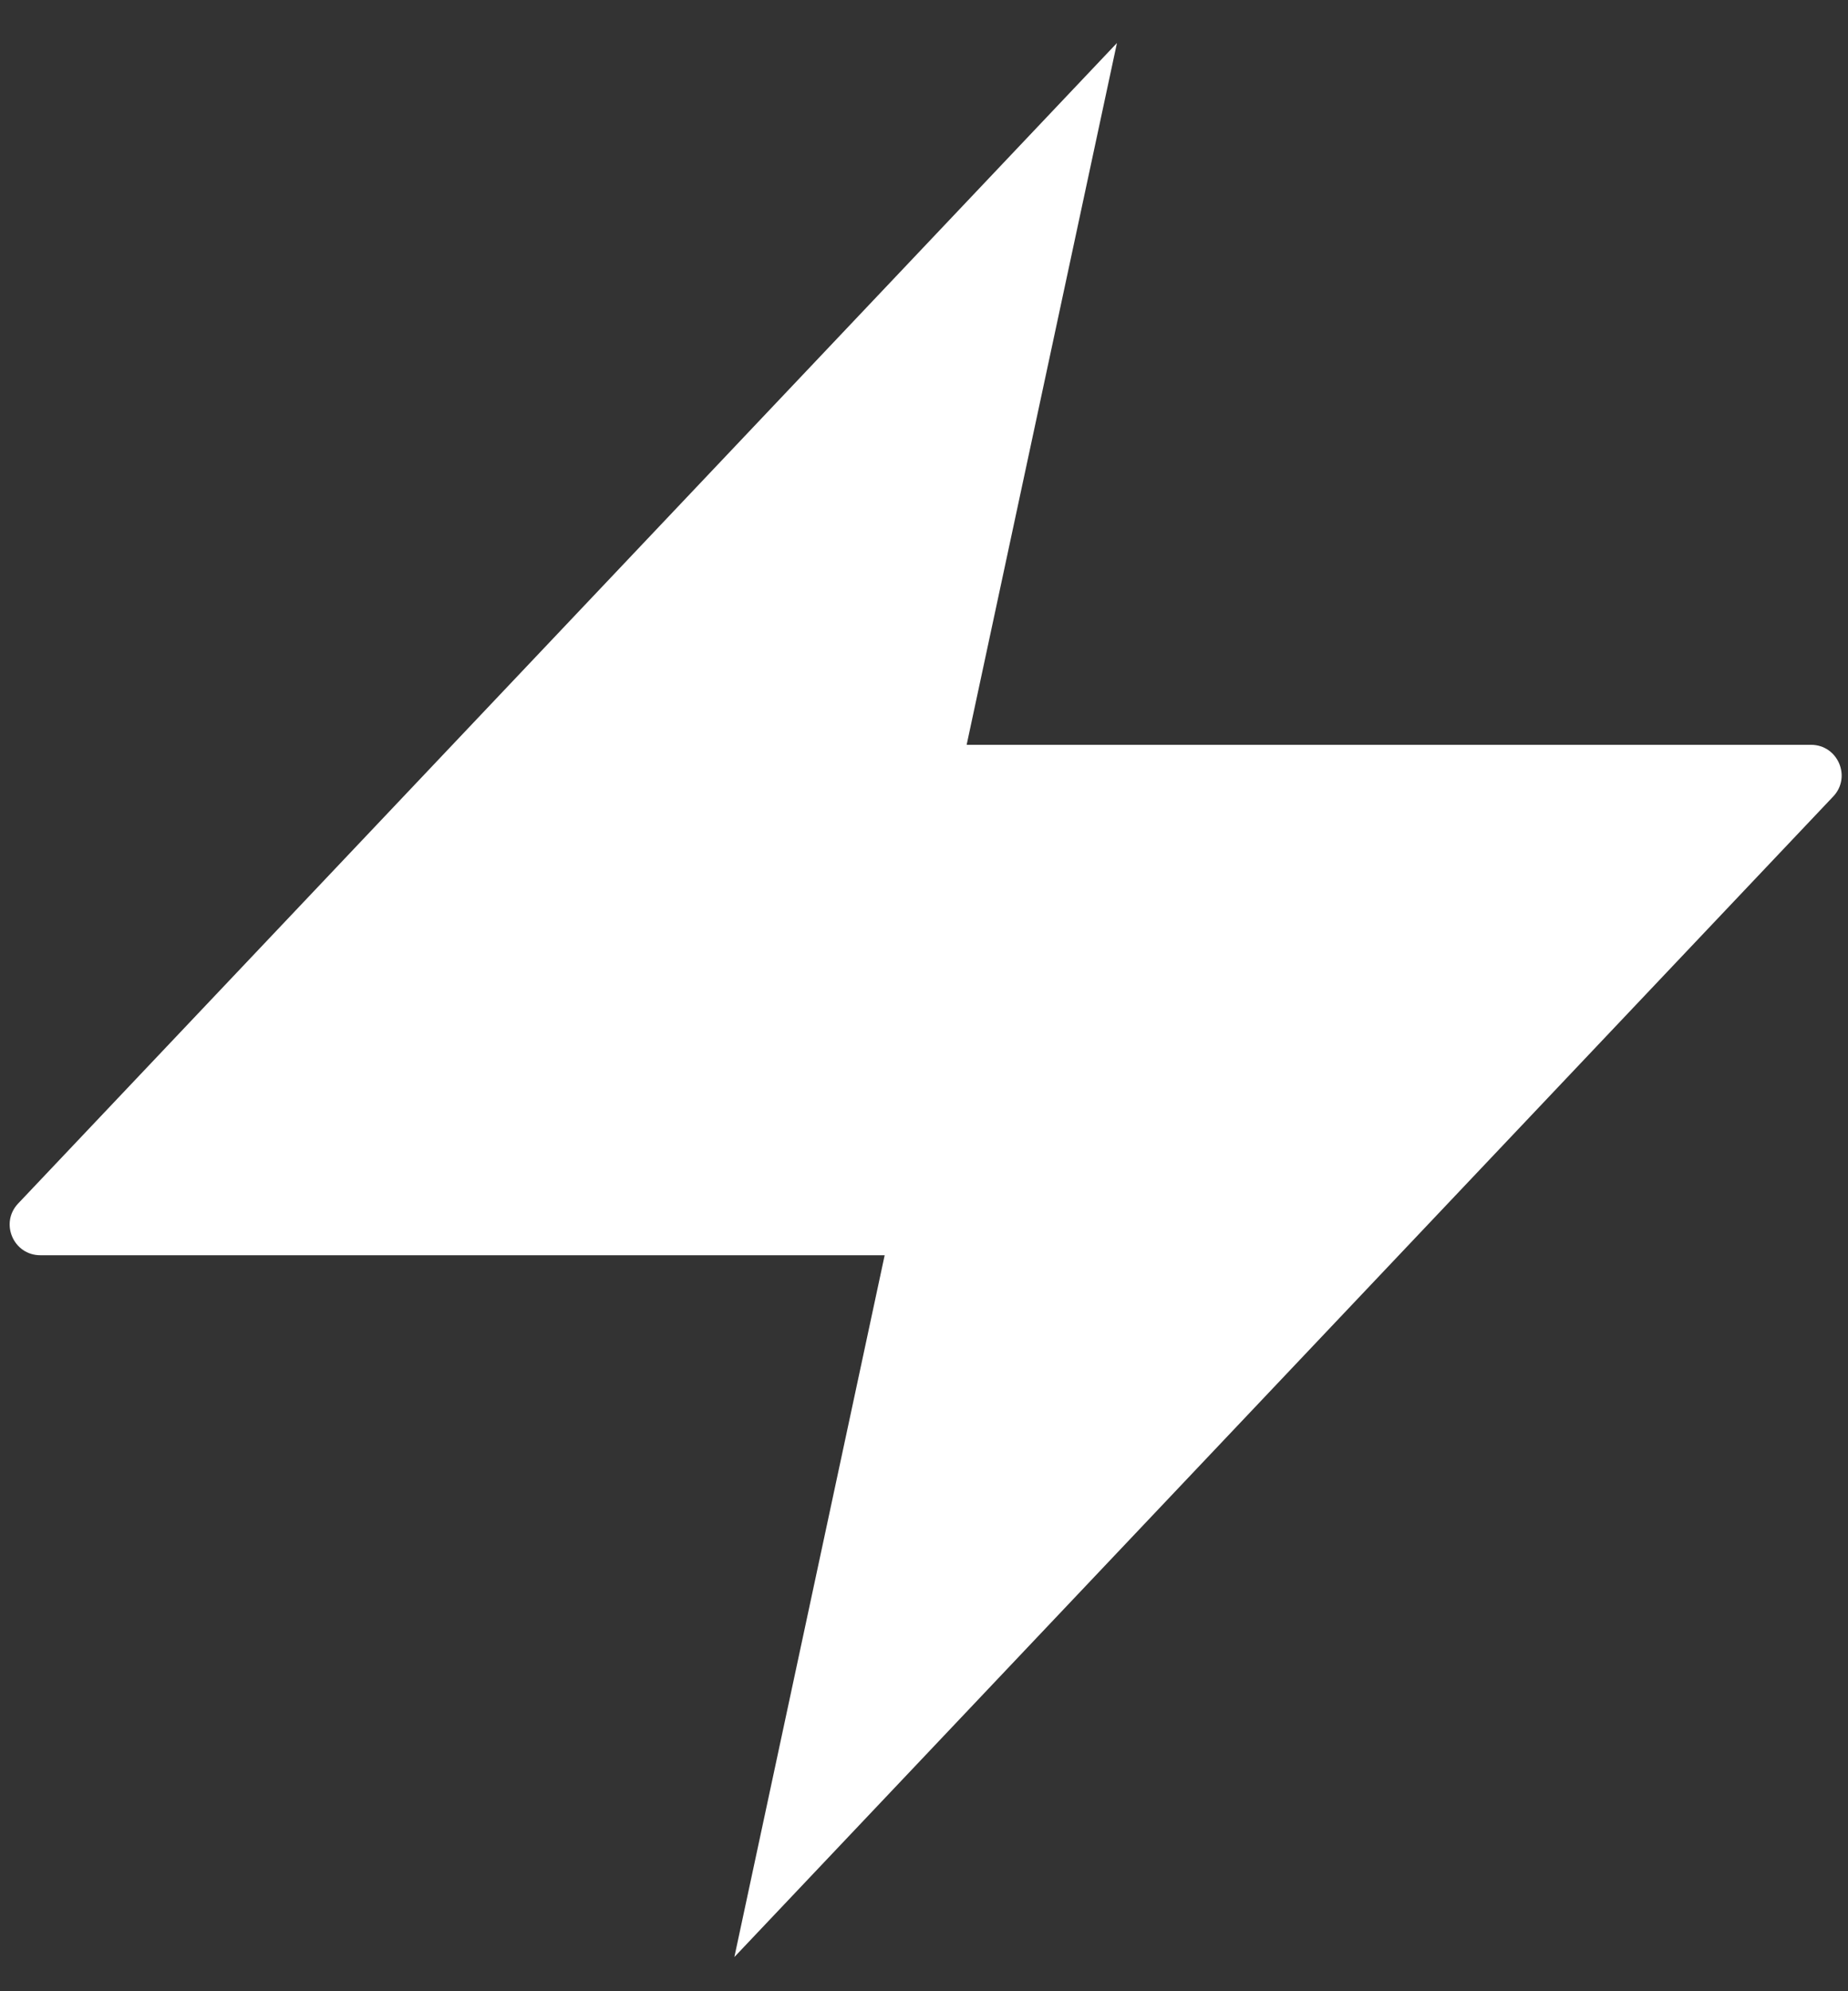 <?xml version="1.0" encoding="UTF-8"?> <svg xmlns="http://www.w3.org/2000/svg" width="39" height="42" viewBox="0 0 39 42" fill="none"><rect x="0" y="0" width="39" height="42" fill="#333333" stroke="none"/> <path d="M23.572 0.907L0.382 25.386C-0.008 25.798 0.284 26.476 0.851 26.476H18.67L15.498 41.279L38.688 16.8C39.078 16.389 38.786 15.71 38.219 15.71L20.4 15.71L23.572 0.907Z" fill="white"></path> </svg> 